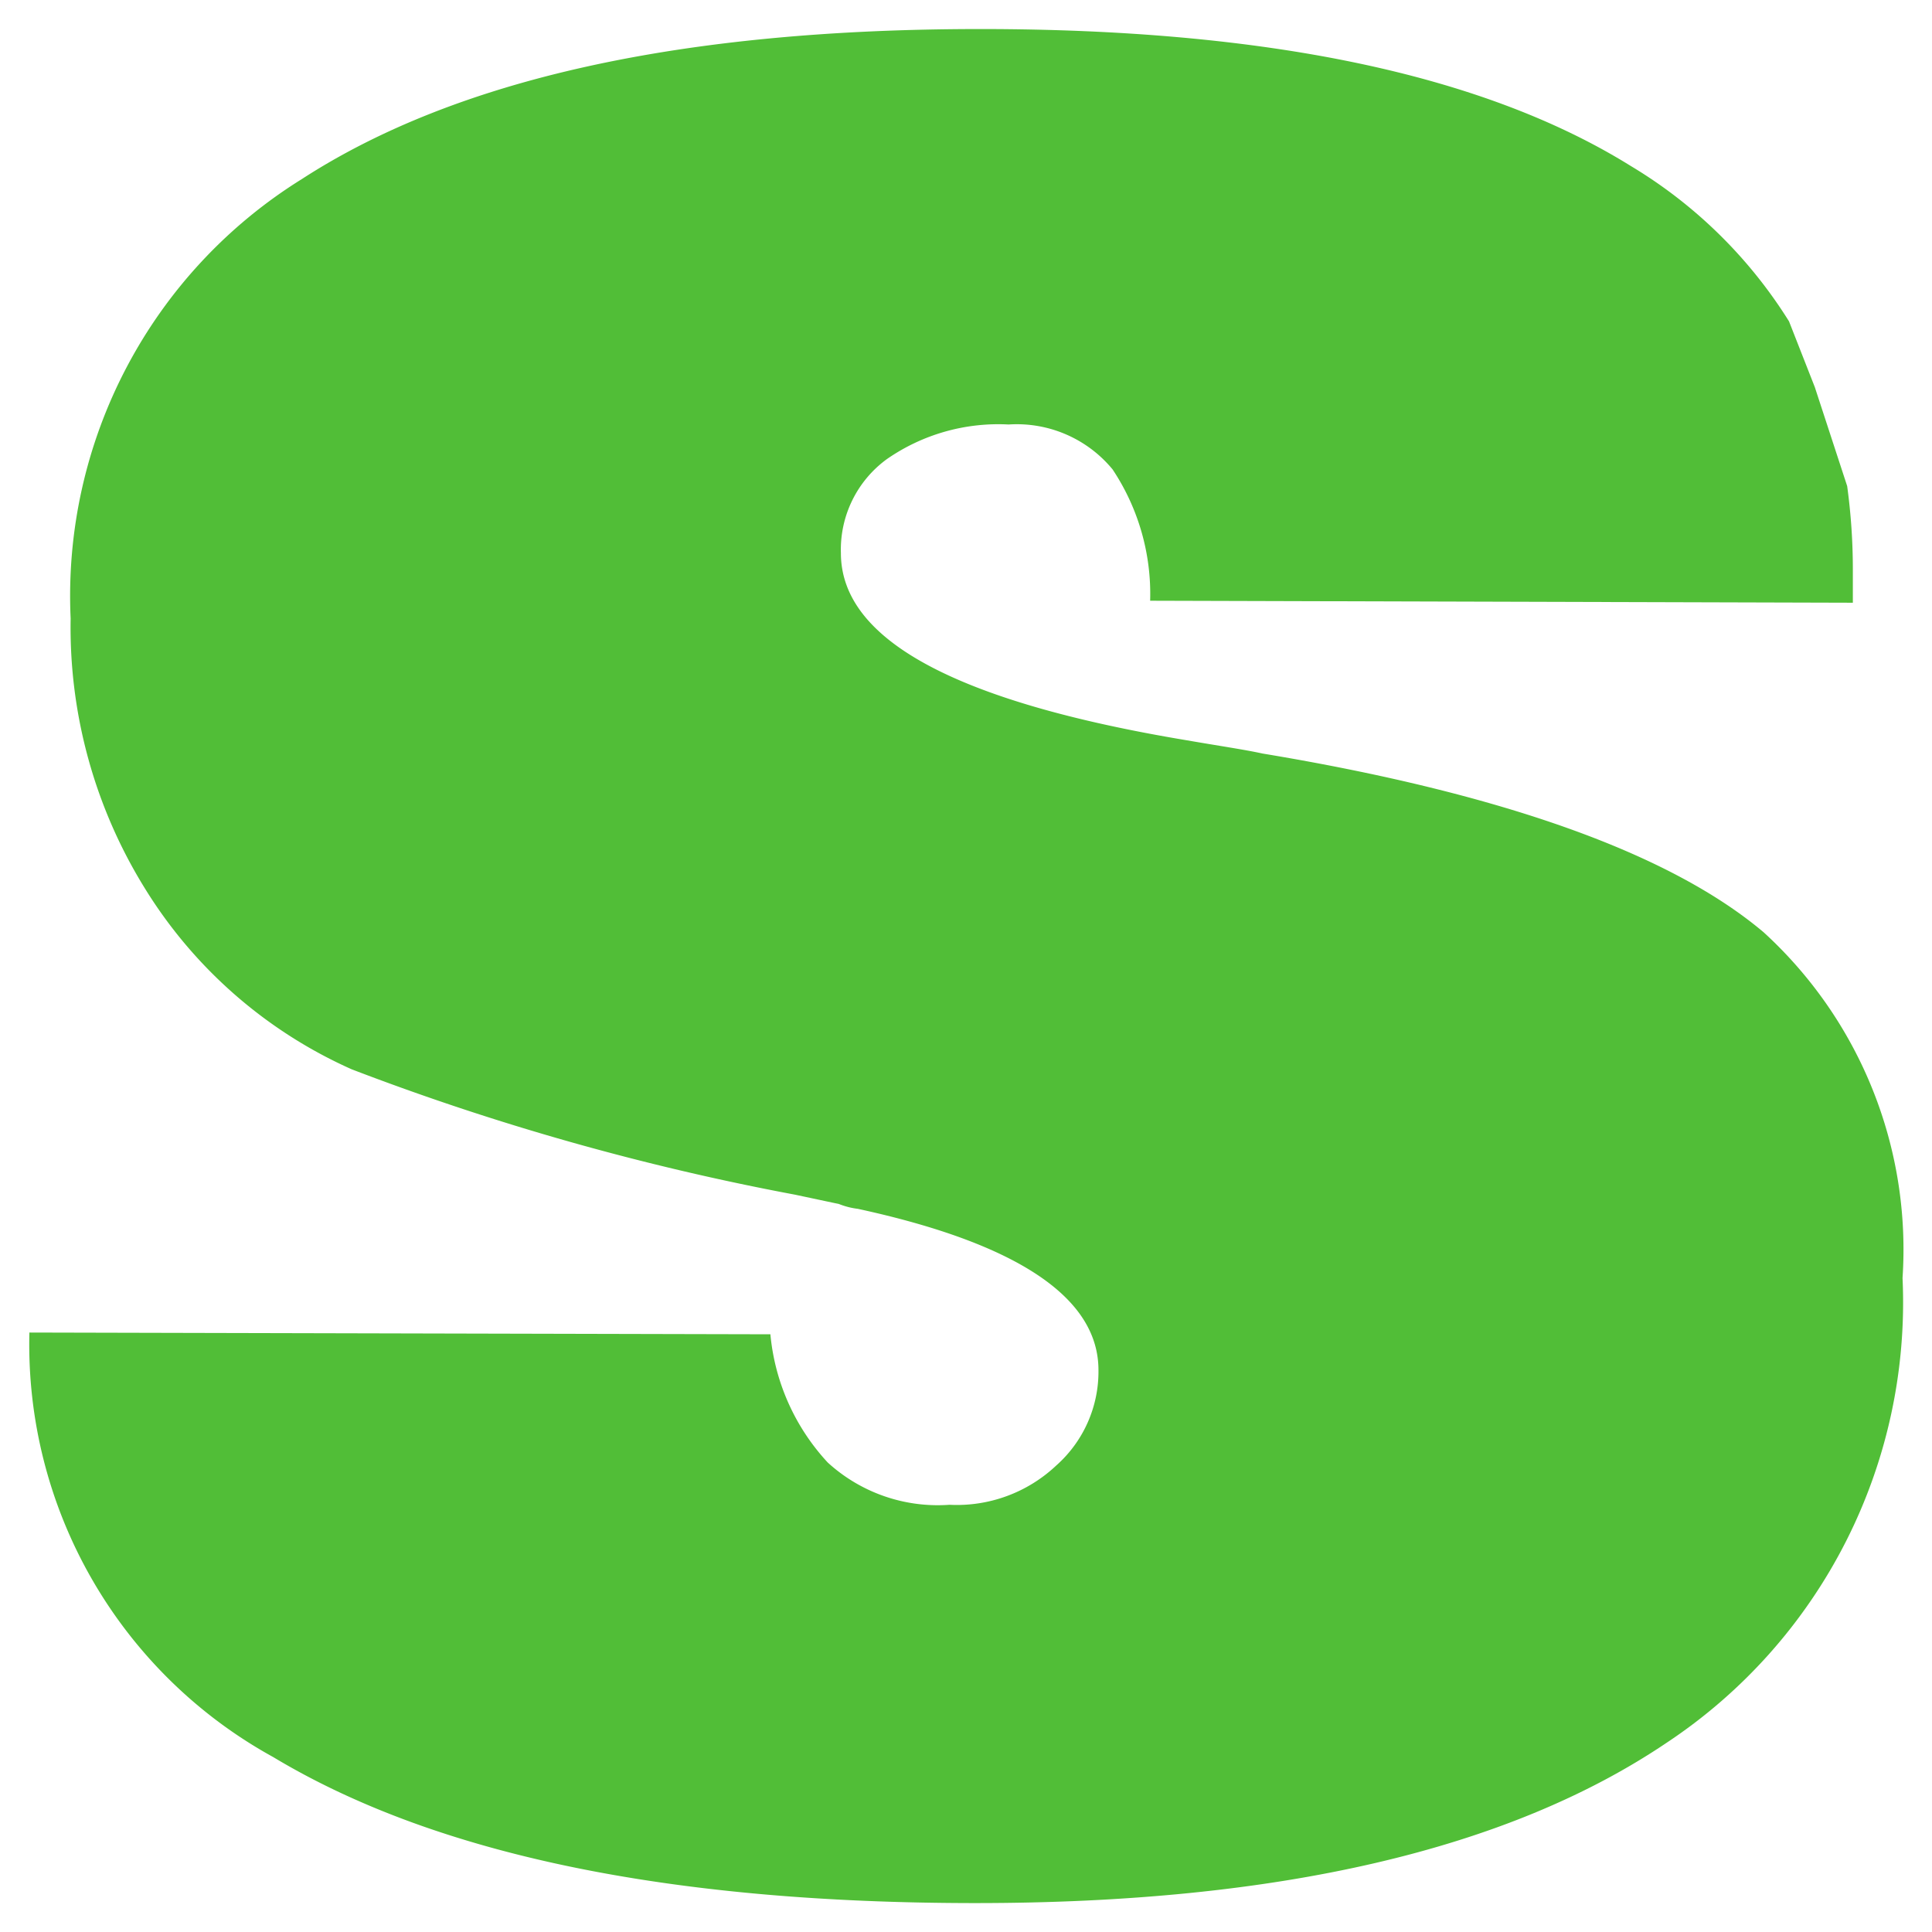 <svg xmlns="http://www.w3.org/2000/svg" xmlns:xlink="http://www.w3.org/1999/xlink" width="32" height="32" viewBox="0 0 32 32">
  <rect x="0" y="0" width="32" height="32" fill="#333333" stroke="none"/>
  <defs>
    <clipPath id="clip-Stakelogic_1">
      <rect width="32" height="32"/>
    </clipPath>
  </defs>
  <g id="Stakelogic_1" data-name="Stakelogic – 1" clip-path="url(#clip-Stakelogic_1)">
    <rect width="32" height="32" fill="#fff"/>
    <g id="STAKE_LOGIC" data-name="STAKE LOGIC" transform="translate(0.487 0.481)">
      <g id="Group_75283" data-name="Group 75283" transform="translate(0 0)">
        <g id="Group_78747" data-name="Group 78747" transform="translate(0 0)">
          <path id="Path_10079" data-name="Path 10079" d="M29.572,7.481l-.427-1.089a7.84,7.84,0,0,0-2.62-2.573C24.074,2.294,20.472,1.55,15.751,1.55c-4.935,0-8.673.823-11.237,2.484A8.128,8.128,0,0,0,.683,11.313,8.207,8.207,0,0,0,1.923,15.8a7.709,7.709,0,0,0,3.415,2.98,42.33,42.33,0,0,0,7.345,2.077l.725.154a1.246,1.246,0,0,0,.313.08c2.653.575,3.986,1.474,3.986,2.671a2.078,2.078,0,0,1-.7,1.581,2.4,2.4,0,0,1-1.768.65,2.7,2.7,0,0,1-2.016-.7,3.615,3.615,0,0,1-.95-2.124L0,23.14a7.8,7.8,0,0,0,4.037,7.031c2.685,1.614,6.549,2.419,11.639,2.419,5.01,0,8.814-.884,11.438-2.653a8.748,8.748,0,0,0,3.911-7.7,7.116,7.116,0,0,0-2.3-5.726c-1.539-1.3-4.313-2.3-8.3-2.961-.295-.065-.716-.126-1.258-.22-3.817-.636-5.726-1.661-5.726-3.1A1.854,1.854,0,0,1,14.2,8.675,3.234,3.234,0,0,1,16.219,8.1a2.055,2.055,0,0,1,1.722.744,3.722,3.722,0,0,1,.622,2.175l11.639.033V10.5a10.2,10.2,0,0,0-.094-1.38" transform="translate(0 -1.55)" fill="#51be37"/>
        </g>
      </g>
    </g>
  </g>
</svg>

